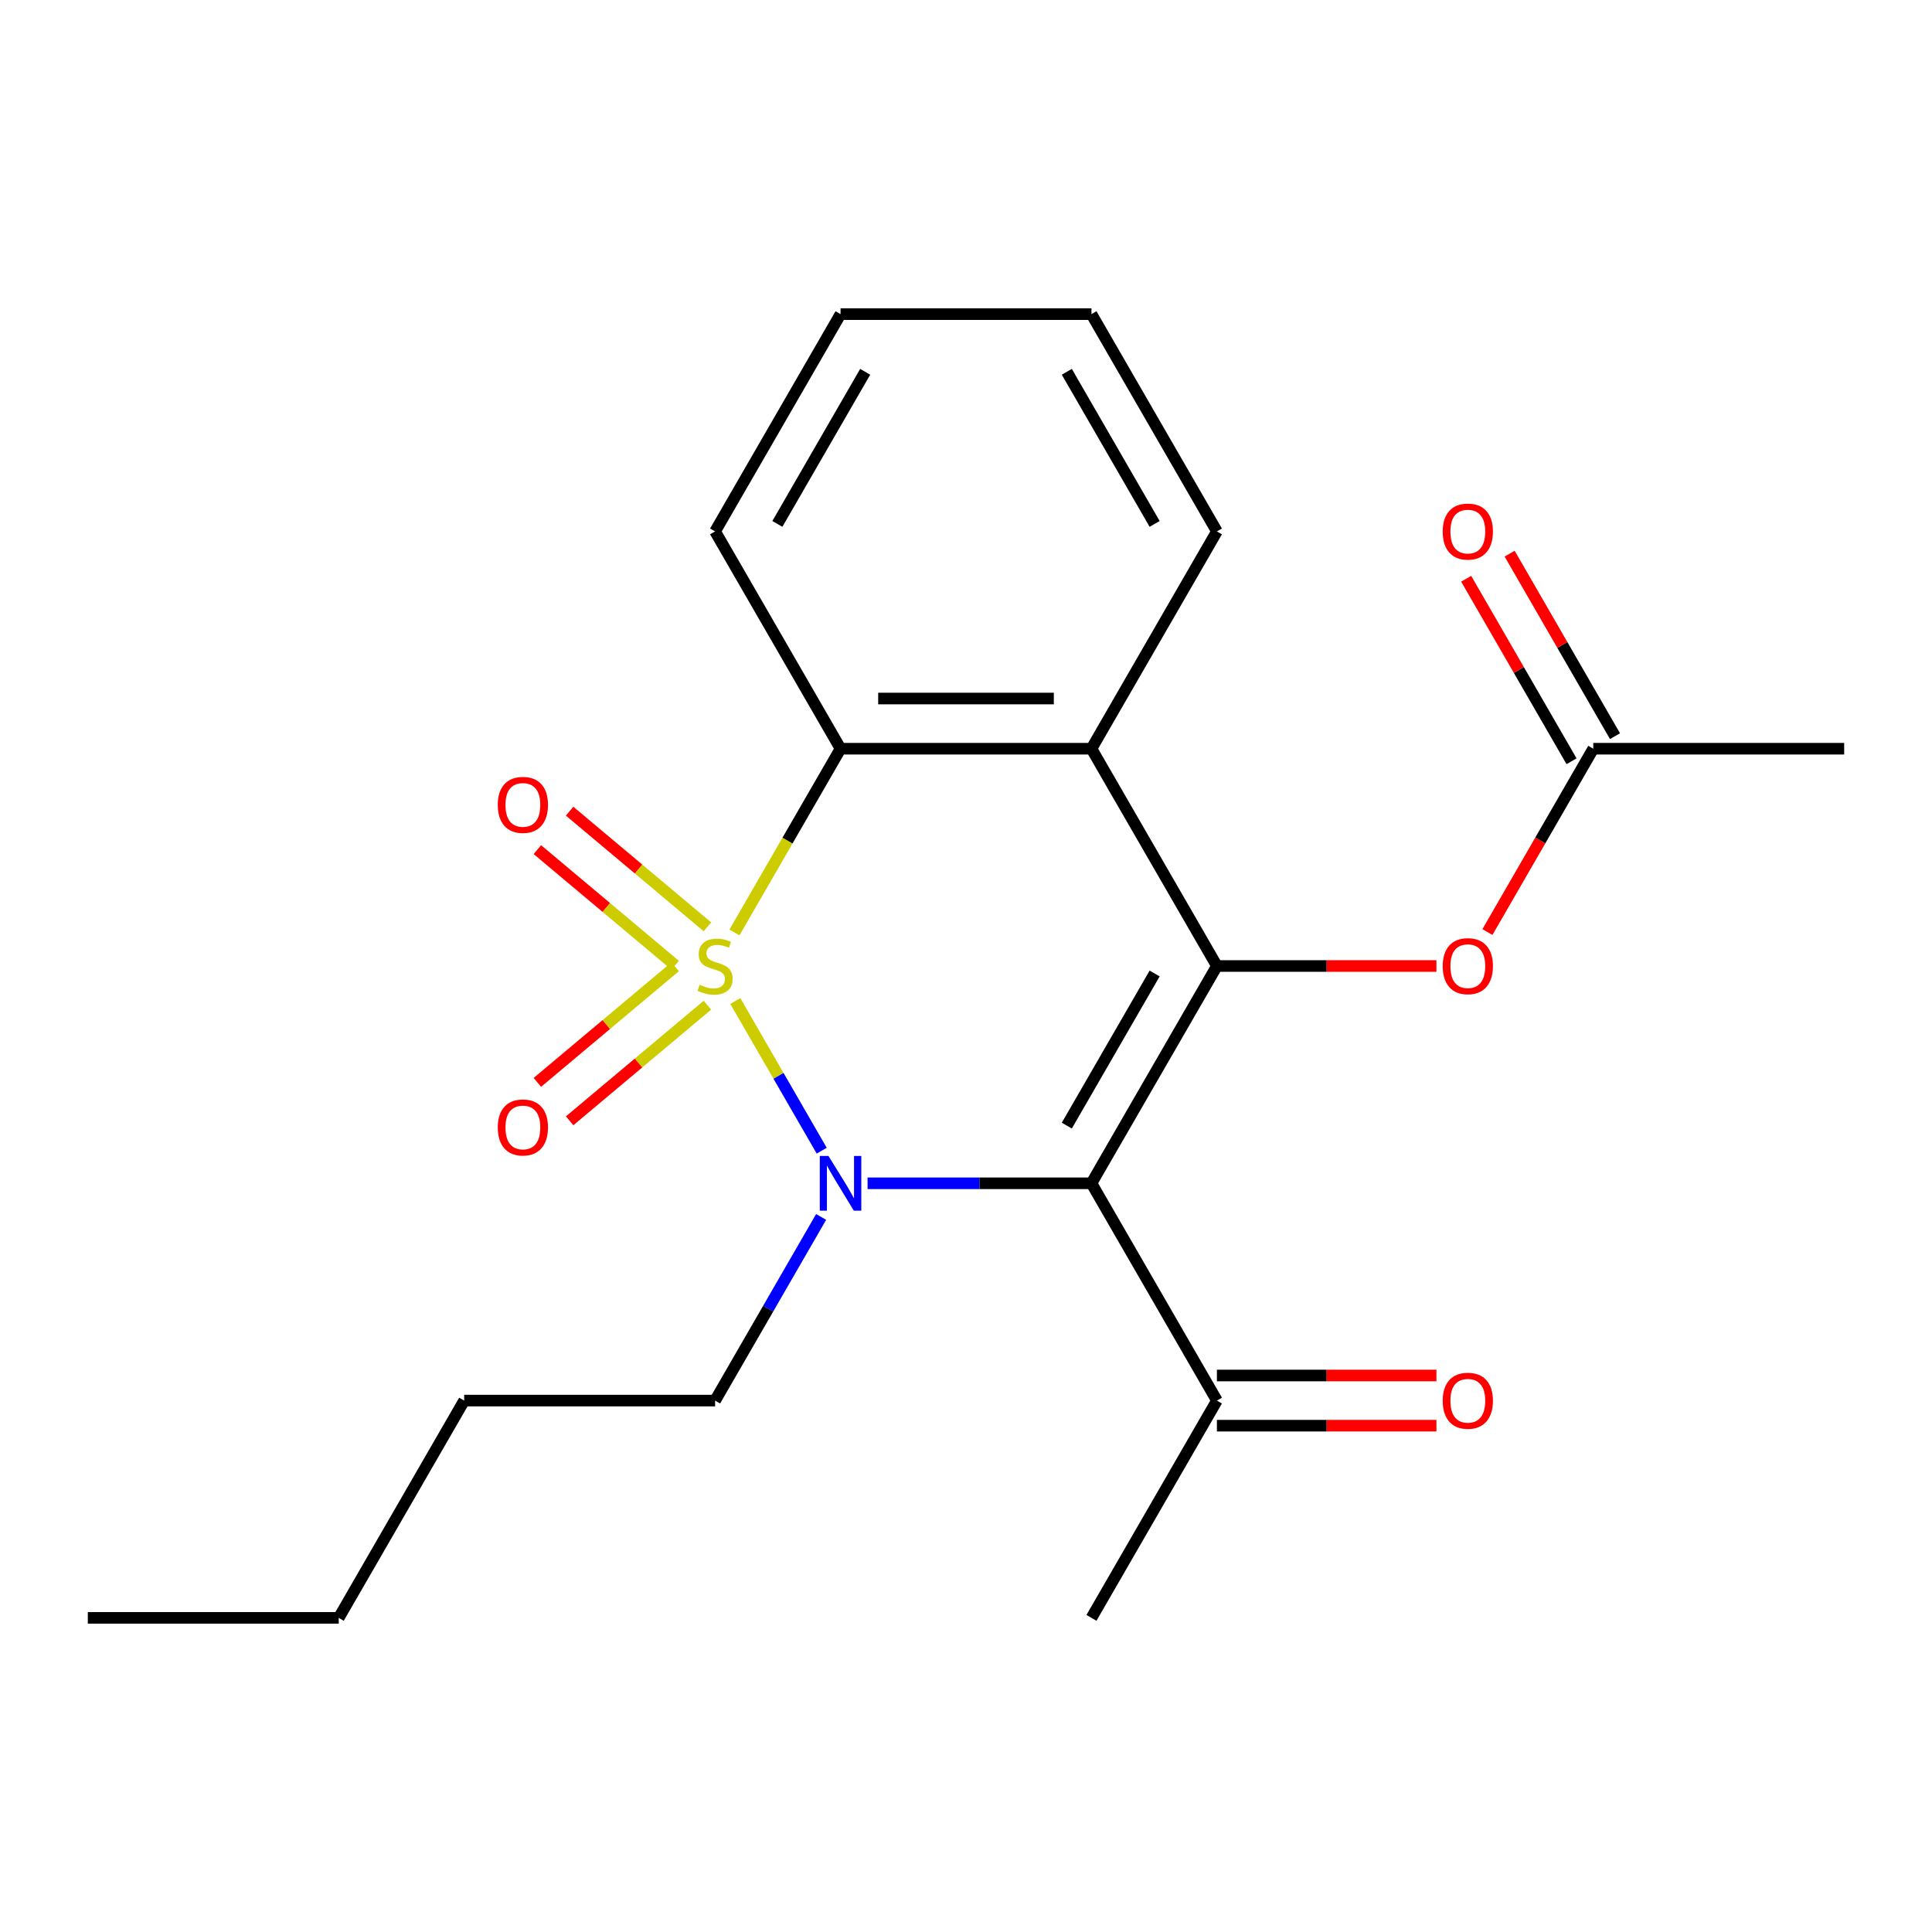 <?xml version='1.0' encoding='iso-8859-1'?>
<svg version='1.1' baseProfile='full'
              xmlns='http://www.w3.org/2000/svg'
                      xmlns:rdkit='http://www.rdkit.org/xml'
                      xmlns:xlink='http://www.w3.org/1999/xlink'
                  xml:space='preserve'
width='1000px' height='1000px' viewBox='0 0 1000 1000'>
<!-- END OF HEADER -->
<rect style='opacity:1.0;fill:#FFFFFF;stroke:none' width='1000' height='1000' x='0' y='0'> </rect>
<path class='bond-0' d='M 380.595,518.127 L 402.956,556.857' style='fill:none;fill-rule:evenodd;stroke:#CCCC00;stroke-width:6px;stroke-linecap:butt;stroke-linejoin:miter;stroke-opacity:1' />
<path class='bond-0' d='M 402.956,556.857 L 425.317,595.587' style='fill:none;fill-rule:evenodd;stroke:#0000FF;stroke-width:6px;stroke-linecap:butt;stroke-linejoin:miter;stroke-opacity:1' />
<path class='bond-3' d='M 380.157,482.633 L 407.611,435.081' style='fill:none;fill-rule:evenodd;stroke:#CCCC00;stroke-width:6px;stroke-linecap:butt;stroke-linejoin:miter;stroke-opacity:1' />
<path class='bond-3' d='M 407.611,435.081 L 435.065,387.529' style='fill:none;fill-rule:evenodd;stroke:#000000;stroke-width:6px;stroke-linecap:butt;stroke-linejoin:miter;stroke-opacity:1' />
<path class='bond-5' d='M 366.151,479.708 L 330.493,449.788' style='fill:none;fill-rule:evenodd;stroke:#CCCC00;stroke-width:6px;stroke-linecap:butt;stroke-linejoin:miter;stroke-opacity:1' />
<path class='bond-5' d='M 330.493,449.788 L 294.836,419.868' style='fill:none;fill-rule:evenodd;stroke:#FF0000;stroke-width:6px;stroke-linecap:butt;stroke-linejoin:miter;stroke-opacity:1' />
<path class='bond-5' d='M 349.455,499.605 L 313.798,469.685' style='fill:none;fill-rule:evenodd;stroke:#CCCC00;stroke-width:6px;stroke-linecap:butt;stroke-linejoin:miter;stroke-opacity:1' />
<path class='bond-5' d='M 313.798,469.685 L 278.14,439.765' style='fill:none;fill-rule:evenodd;stroke:#FF0000;stroke-width:6px;stroke-linecap:butt;stroke-linejoin:miter;stroke-opacity:1' />
<path class='bond-6' d='M 349.455,500.395 L 313.798,530.315' style='fill:none;fill-rule:evenodd;stroke:#CCCC00;stroke-width:6px;stroke-linecap:butt;stroke-linejoin:miter;stroke-opacity:1' />
<path class='bond-6' d='M 313.798,530.315 L 278.14,560.235' style='fill:none;fill-rule:evenodd;stroke:#FF0000;stroke-width:6px;stroke-linecap:butt;stroke-linejoin:miter;stroke-opacity:1' />
<path class='bond-6' d='M 366.151,520.292 L 330.493,550.212' style='fill:none;fill-rule:evenodd;stroke:#CCCC00;stroke-width:6px;stroke-linecap:butt;stroke-linejoin:miter;stroke-opacity:1' />
<path class='bond-6' d='M 330.493,550.212 L 294.836,580.132' style='fill:none;fill-rule:evenodd;stroke:#FF0000;stroke-width:6px;stroke-linecap:butt;stroke-linejoin:miter;stroke-opacity:1' />
<path class='bond-1' d='M 449.052,612.471 L 506.993,612.471' style='fill:none;fill-rule:evenodd;stroke:#0000FF;stroke-width:6px;stroke-linecap:butt;stroke-linejoin:miter;stroke-opacity:1' />
<path class='bond-1' d='M 506.993,612.471 L 564.935,612.471' style='fill:none;fill-rule:evenodd;stroke:#000000;stroke-width:6px;stroke-linecap:butt;stroke-linejoin:miter;stroke-opacity:1' />
<path class='bond-12' d='M 425.015,629.878 L 397.573,677.41' style='fill:none;fill-rule:evenodd;stroke:#0000FF;stroke-width:6px;stroke-linecap:butt;stroke-linejoin:miter;stroke-opacity:1' />
<path class='bond-12' d='M 397.573,677.41 L 370.13,724.942' style='fill:none;fill-rule:evenodd;stroke:#000000;stroke-width:6px;stroke-linecap:butt;stroke-linejoin:miter;stroke-opacity:1' />
<path class='bond-8' d='M 564.935,612.471 L 629.87,724.942' style='fill:none;fill-rule:evenodd;stroke:#000000;stroke-width:6px;stroke-linecap:butt;stroke-linejoin:miter;stroke-opacity:1' />
<path class='bond-22' d='M 564.935,612.471 L 629.87,500' style='fill:none;fill-rule:evenodd;stroke:#000000;stroke-width:6px;stroke-linecap:butt;stroke-linejoin:miter;stroke-opacity:1' />
<path class='bond-22' d='M 552.181,582.613 L 597.636,503.884' style='fill:none;fill-rule:evenodd;stroke:#000000;stroke-width:6px;stroke-linecap:butt;stroke-linejoin:miter;stroke-opacity:1' />
<path class='bond-2' d='M 629.87,500 L 564.935,387.529' style='fill:none;fill-rule:evenodd;stroke:#000000;stroke-width:6px;stroke-linecap:butt;stroke-linejoin:miter;stroke-opacity:1' />
<path class='bond-7' d='M 629.87,500 L 686.682,500' style='fill:none;fill-rule:evenodd;stroke:#000000;stroke-width:6px;stroke-linecap:butt;stroke-linejoin:miter;stroke-opacity:1' />
<path class='bond-7' d='M 686.682,500 L 743.494,500' style='fill:none;fill-rule:evenodd;stroke:#FF0000;stroke-width:6px;stroke-linecap:butt;stroke-linejoin:miter;stroke-opacity:1' />
<path class='bond-4' d='M 435.065,387.529 L 564.935,387.529' style='fill:none;fill-rule:evenodd;stroke:#000000;stroke-width:6px;stroke-linecap:butt;stroke-linejoin:miter;stroke-opacity:1' />
<path class='bond-4' d='M 454.545,361.555 L 545.455,361.555' style='fill:none;fill-rule:evenodd;stroke:#000000;stroke-width:6px;stroke-linecap:butt;stroke-linejoin:miter;stroke-opacity:1' />
<path class='bond-14' d='M 435.065,387.529 L 370.13,275.058' style='fill:none;fill-rule:evenodd;stroke:#000000;stroke-width:6px;stroke-linecap:butt;stroke-linejoin:miter;stroke-opacity:1' />
<path class='bond-13' d='M 564.935,387.529 L 629.87,275.058' style='fill:none;fill-rule:evenodd;stroke:#000000;stroke-width:6px;stroke-linecap:butt;stroke-linejoin:miter;stroke-opacity:1' />
<path class='bond-9' d='M 769.882,482.433 L 797.279,434.981' style='fill:none;fill-rule:evenodd;stroke:#FF0000;stroke-width:6px;stroke-linecap:butt;stroke-linejoin:miter;stroke-opacity:1' />
<path class='bond-9' d='M 797.279,434.981 L 824.675,387.529' style='fill:none;fill-rule:evenodd;stroke:#000000;stroke-width:6px;stroke-linecap:butt;stroke-linejoin:miter;stroke-opacity:1' />
<path class='bond-10' d='M 629.87,737.929 L 686.682,737.929' style='fill:none;fill-rule:evenodd;stroke:#000000;stroke-width:6px;stroke-linecap:butt;stroke-linejoin:miter;stroke-opacity:1' />
<path class='bond-10' d='M 686.682,737.929 L 743.494,737.929' style='fill:none;fill-rule:evenodd;stroke:#FF0000;stroke-width:6px;stroke-linecap:butt;stroke-linejoin:miter;stroke-opacity:1' />
<path class='bond-10' d='M 629.87,711.955 L 686.682,711.955' style='fill:none;fill-rule:evenodd;stroke:#000000;stroke-width:6px;stroke-linecap:butt;stroke-linejoin:miter;stroke-opacity:1' />
<path class='bond-10' d='M 686.682,711.955 L 743.494,711.955' style='fill:none;fill-rule:evenodd;stroke:#FF0000;stroke-width:6px;stroke-linecap:butt;stroke-linejoin:miter;stroke-opacity:1' />
<path class='bond-15' d='M 629.87,724.942 L 564.935,837.412' style='fill:none;fill-rule:evenodd;stroke:#000000;stroke-width:6px;stroke-linecap:butt;stroke-linejoin:miter;stroke-opacity:1' />
<path class='bond-11' d='M 835.922,381.036 L 808.653,333.804' style='fill:none;fill-rule:evenodd;stroke:#000000;stroke-width:6px;stroke-linecap:butt;stroke-linejoin:miter;stroke-opacity:1' />
<path class='bond-11' d='M 808.653,333.804 L 781.384,286.572' style='fill:none;fill-rule:evenodd;stroke:#FF0000;stroke-width:6px;stroke-linecap:butt;stroke-linejoin:miter;stroke-opacity:1' />
<path class='bond-11' d='M 813.428,394.023 L 786.159,346.791' style='fill:none;fill-rule:evenodd;stroke:#000000;stroke-width:6px;stroke-linecap:butt;stroke-linejoin:miter;stroke-opacity:1' />
<path class='bond-11' d='M 786.159,346.791 L 758.889,299.559' style='fill:none;fill-rule:evenodd;stroke:#FF0000;stroke-width:6px;stroke-linecap:butt;stroke-linejoin:miter;stroke-opacity:1' />
<path class='bond-16' d='M 824.675,387.529 L 954.545,387.529' style='fill:none;fill-rule:evenodd;stroke:#000000;stroke-width:6px;stroke-linecap:butt;stroke-linejoin:miter;stroke-opacity:1' />
<path class='bond-17' d='M 370.13,724.942 L 240.26,724.942' style='fill:none;fill-rule:evenodd;stroke:#000000;stroke-width:6px;stroke-linecap:butt;stroke-linejoin:miter;stroke-opacity:1' />
<path class='bond-23' d='M 629.87,275.058 L 564.935,162.588' style='fill:none;fill-rule:evenodd;stroke:#000000;stroke-width:6px;stroke-linecap:butt;stroke-linejoin:miter;stroke-opacity:1' />
<path class='bond-23' d='M 597.636,271.175 L 552.181,192.445' style='fill:none;fill-rule:evenodd;stroke:#000000;stroke-width:6px;stroke-linecap:butt;stroke-linejoin:miter;stroke-opacity:1' />
<path class='bond-20' d='M 370.13,275.058 L 435.065,162.588' style='fill:none;fill-rule:evenodd;stroke:#000000;stroke-width:6px;stroke-linecap:butt;stroke-linejoin:miter;stroke-opacity:1' />
<path class='bond-20' d='M 402.364,271.175 L 447.819,192.445' style='fill:none;fill-rule:evenodd;stroke:#000000;stroke-width:6px;stroke-linecap:butt;stroke-linejoin:miter;stroke-opacity:1' />
<path class='bond-18' d='M 240.26,724.942 L 175.325,837.412' style='fill:none;fill-rule:evenodd;stroke:#000000;stroke-width:6px;stroke-linecap:butt;stroke-linejoin:miter;stroke-opacity:1' />
<path class='bond-21' d='M 175.325,837.412 L 45.455,837.412' style='fill:none;fill-rule:evenodd;stroke:#000000;stroke-width:6px;stroke-linecap:butt;stroke-linejoin:miter;stroke-opacity:1' />
<path class='bond-19' d='M 564.935,162.588 L 435.065,162.588' style='fill:none;fill-rule:evenodd;stroke:#000000;stroke-width:6px;stroke-linecap:butt;stroke-linejoin:miter;stroke-opacity:1' />
<path  class='atom-0' d='M 362.13 509.72
Q 362.45 509.84, 363.77 510.4
Q 365.09 510.96, 366.53 511.32
Q 368.01 511.64, 369.45 511.64
Q 372.13 511.64, 373.69 510.36
Q 375.25 509.04, 375.25 506.76
Q 375.25 505.2, 374.45 504.24
Q 373.69 503.28, 372.49 502.76
Q 371.29 502.24, 369.29 501.64
Q 366.77 500.88, 365.25 500.16
Q 363.77 499.44, 362.69 497.92
Q 361.65 496.4, 361.65 493.84
Q 361.65 490.28, 364.05 488.08
Q 366.49 485.88, 371.29 485.88
Q 374.57 485.88, 378.29 487.44
L 377.37 490.52
Q 373.97 489.12, 371.41 489.12
Q 368.65 489.12, 367.13 490.28
Q 365.61 491.4, 365.65 493.36
Q 365.65 494.88, 366.41 495.8
Q 367.21 496.72, 368.33 497.24
Q 369.49 497.76, 371.41 498.36
Q 373.97 499.16, 375.49 499.96
Q 377.01 500.76, 378.09 502.4
Q 379.21 504, 379.21 506.76
Q 379.21 510.68, 376.57 512.8
Q 373.97 514.88, 369.61 514.88
Q 367.09 514.88, 365.17 514.32
Q 363.29 513.8, 361.05 512.88
L 362.13 509.72
' fill='#CCCC00'/>
<path  class='atom-1' d='M 428.805 598.311
L 438.085 613.311
Q 439.005 614.791, 440.485 617.471
Q 441.965 620.151, 442.045 620.311
L 442.045 598.311
L 445.805 598.311
L 445.805 626.631
L 441.925 626.631
L 431.965 610.231
Q 430.805 608.311, 429.565 606.111
Q 428.365 603.911, 428.005 603.231
L 428.005 626.631
L 424.325 626.631
L 424.325 598.311
L 428.805 598.311
' fill='#0000FF'/>
<path  class='atom-6' d='M 257.644 416.601
Q 257.644 409.801, 261.004 406.001
Q 264.364 402.201, 270.644 402.201
Q 276.924 402.201, 280.284 406.001
Q 283.644 409.801, 283.644 416.601
Q 283.644 423.481, 280.244 427.401
Q 276.844 431.281, 270.644 431.281
Q 264.404 431.281, 261.004 427.401
Q 257.644 423.521, 257.644 416.601
M 270.644 428.081
Q 274.964 428.081, 277.284 425.201
Q 279.644 422.281, 279.644 416.601
Q 279.644 411.041, 277.284 408.241
Q 274.964 405.401, 270.644 405.401
Q 266.324 405.401, 263.964 408.201
Q 261.644 411.001, 261.644 416.601
Q 261.644 422.321, 263.964 425.201
Q 266.324 428.081, 270.644 428.081
' fill='#FF0000'/>
<path  class='atom-7' d='M 257.644 583.559
Q 257.644 576.759, 261.004 572.959
Q 264.364 569.159, 270.644 569.159
Q 276.924 569.159, 280.284 572.959
Q 283.644 576.759, 283.644 583.559
Q 283.644 590.439, 280.244 594.359
Q 276.844 598.239, 270.644 598.239
Q 264.404 598.239, 261.004 594.359
Q 257.644 590.479, 257.644 583.559
M 270.644 595.039
Q 274.964 595.039, 277.284 592.159
Q 279.644 589.239, 279.644 583.559
Q 279.644 577.999, 277.284 575.199
Q 274.964 572.359, 270.644 572.359
Q 266.324 572.359, 263.964 575.159
Q 261.644 577.959, 261.644 583.559
Q 261.644 589.279, 263.964 592.159
Q 266.324 595.039, 270.644 595.039
' fill='#FF0000'/>
<path  class='atom-8' d='M 746.74 500.08
Q 746.74 493.28, 750.1 489.48
Q 753.46 485.68, 759.74 485.68
Q 766.02 485.68, 769.38 489.48
Q 772.74 493.28, 772.74 500.08
Q 772.74 506.96, 769.34 510.88
Q 765.94 514.76, 759.74 514.76
Q 753.5 514.76, 750.1 510.88
Q 746.74 507, 746.74 500.08
M 759.74 511.56
Q 764.06 511.56, 766.38 508.68
Q 768.74 505.76, 768.74 500.08
Q 768.74 494.52, 766.38 491.72
Q 764.06 488.88, 759.74 488.88
Q 755.42 488.88, 753.06 491.68
Q 750.74 494.48, 750.74 500.08
Q 750.74 505.8, 753.06 508.68
Q 755.42 511.56, 759.74 511.56
' fill='#FF0000'/>
<path  class='atom-11' d='M 746.74 725.022
Q 746.74 718.222, 750.1 714.422
Q 753.46 710.622, 759.74 710.622
Q 766.02 710.622, 769.38 714.422
Q 772.74 718.222, 772.74 725.022
Q 772.74 731.902, 769.34 735.822
Q 765.94 739.702, 759.74 739.702
Q 753.5 739.702, 750.1 735.822
Q 746.74 731.942, 746.74 725.022
M 759.74 736.502
Q 764.06 736.502, 766.38 733.622
Q 768.74 730.702, 768.74 725.022
Q 768.74 719.462, 766.38 716.662
Q 764.06 713.822, 759.74 713.822
Q 755.42 713.822, 753.06 716.622
Q 750.74 719.422, 750.74 725.022
Q 750.74 730.742, 753.06 733.622
Q 755.42 736.502, 759.74 736.502
' fill='#FF0000'/>
<path  class='atom-12' d='M 746.74 275.138
Q 746.74 268.338, 750.1 264.538
Q 753.46 260.738, 759.74 260.738
Q 766.02 260.738, 769.38 264.538
Q 772.74 268.338, 772.74 275.138
Q 772.74 282.018, 769.34 285.938
Q 765.94 289.818, 759.74 289.818
Q 753.5 289.818, 750.1 285.938
Q 746.74 282.058, 746.74 275.138
M 759.74 286.618
Q 764.06 286.618, 766.38 283.738
Q 768.74 280.818, 768.74 275.138
Q 768.74 269.578, 766.38 266.778
Q 764.06 263.938, 759.74 263.938
Q 755.42 263.938, 753.06 266.738
Q 750.74 269.538, 750.74 275.138
Q 750.74 280.858, 753.06 283.738
Q 755.42 286.618, 759.74 286.618
' fill='#FF0000'/>
</svg>
